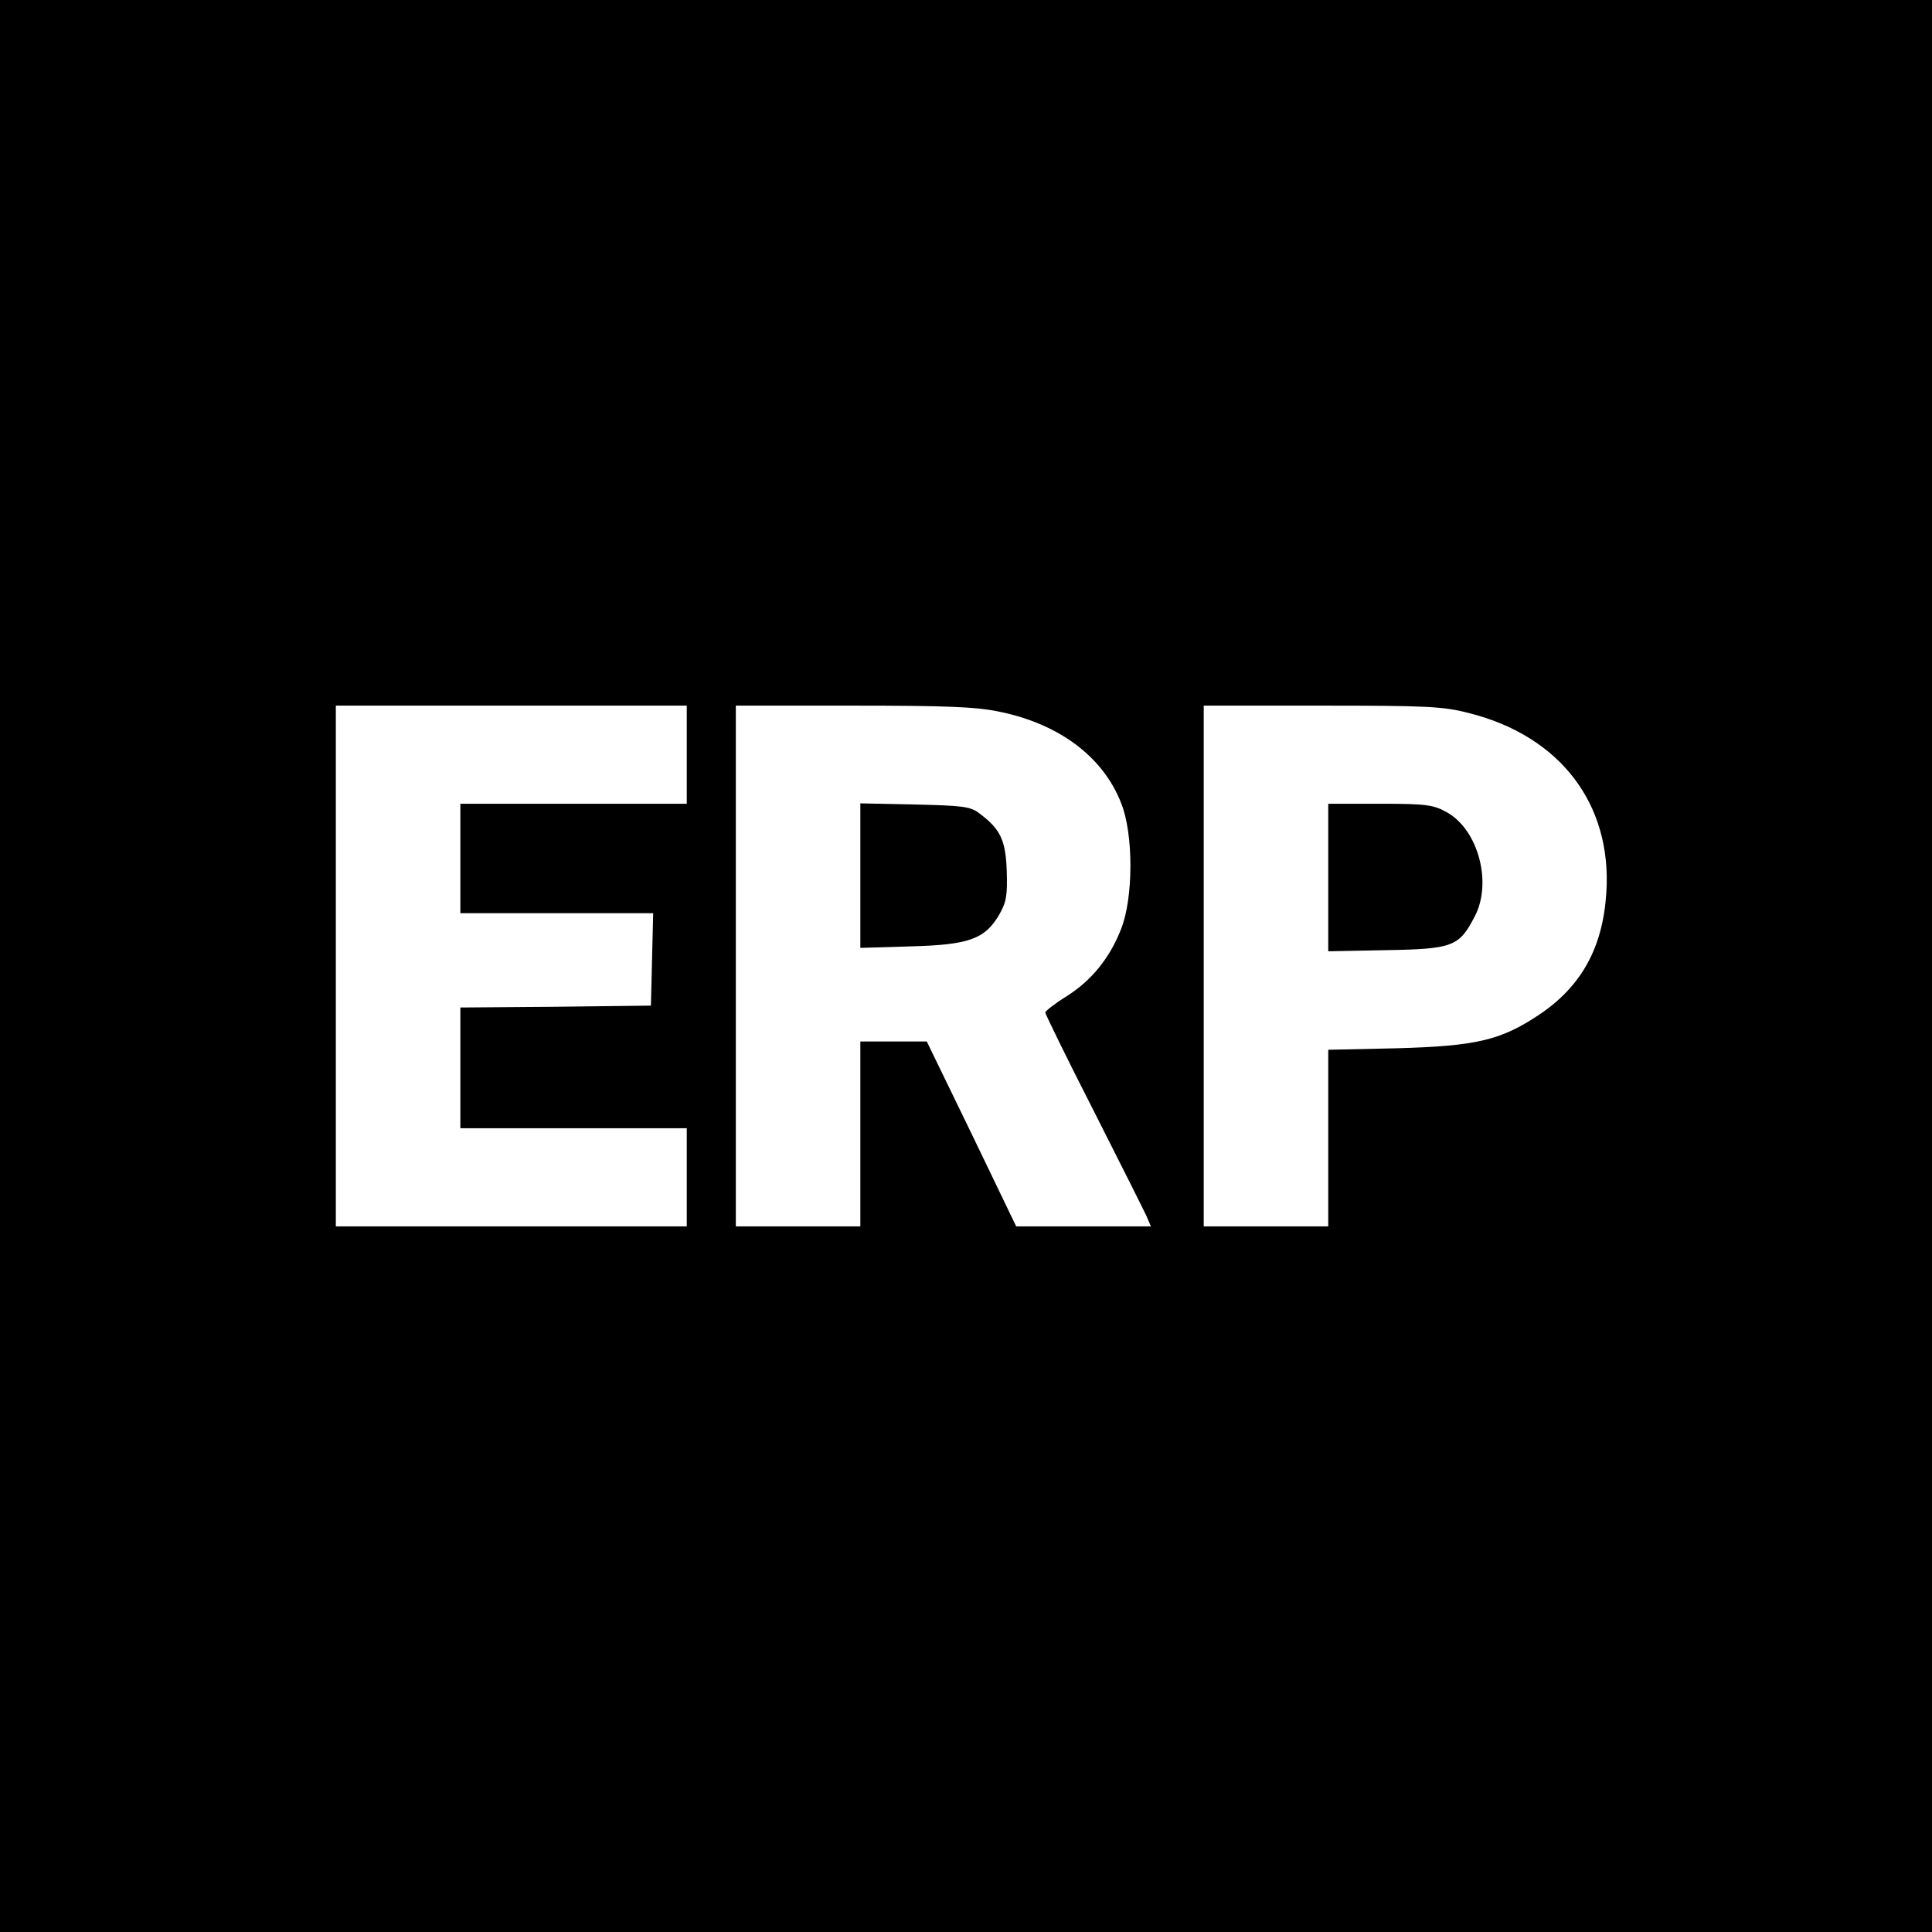 <?xml version="1.0" standalone="no"?>
<!DOCTYPE svg PUBLIC "-//W3C//DTD SVG 20010904//EN"
 "http://www.w3.org/TR/2001/REC-SVG-20010904/DTD/svg10.dtd">
<svg version="1.0" xmlns="http://www.w3.org/2000/svg"
 width="512pt" height="512pt" viewBox="0 0 512 512"
 preserveAspectRatio="xMidYMid meet">
<g transform="translate(0,512) scale(0.1,-0.1)"
fill="#000000" stroke="none">
<path d="M0 2560 l0 -2560 2560 0 2560 0 0 2560 0 2560 -2560 0 -2560 0 0
-2560z m1820 560 l0 -130 -300 0 -300 0 0 -145 0 -145 255 0 256 0 -3 -122 -3
-123 -252 -3 -253 -2 0 -160 0 -160 300 0 300 0 0 -130 0 -130 -465 0 -465 0
0 690 0 690 465 0 465 0 0 -130z m828 114 c158 -32 275 -119 323 -242 33 -81
33 -251 0 -334 -30 -77 -78 -136 -144 -178 -31 -19 -56 -39 -57 -43 0 -4 57
-121 128 -260 70 -138 133 -264 140 -279 l12 -28 -178 0 -179 0 -118 245 -119
245 -88 0 -88 0 0 -245 0 -245 -165 0 -165 0 0 690 0 690 310 0 c244 0 327 -3
388 -16z m1246 -4 c241 -61 378 -241 363 -475 -9 -146 -66 -249 -178 -324
-102 -68 -166 -83 -376 -89 l-183 -4 0 -234 0 -234 -165 0 -165 0 0 690 0 690
313 0 c280 0 322 -2 391 -20z"/>
<path d="M2280 2800 l0 -192 133 4 c154 4 197 19 235 84 19 33 22 51 20 116
-3 82 -17 111 -72 152 -24 19 -45 21 -172 24 l-144 3 0 -191z"/>
<path d="M3520 2794 l0 -195 154 3 c177 3 193 10 234 89 47 89 10 229 -73 276
-36 20 -53 23 -177 23 l-138 0 0 -196z"/>
</g>
</svg>
